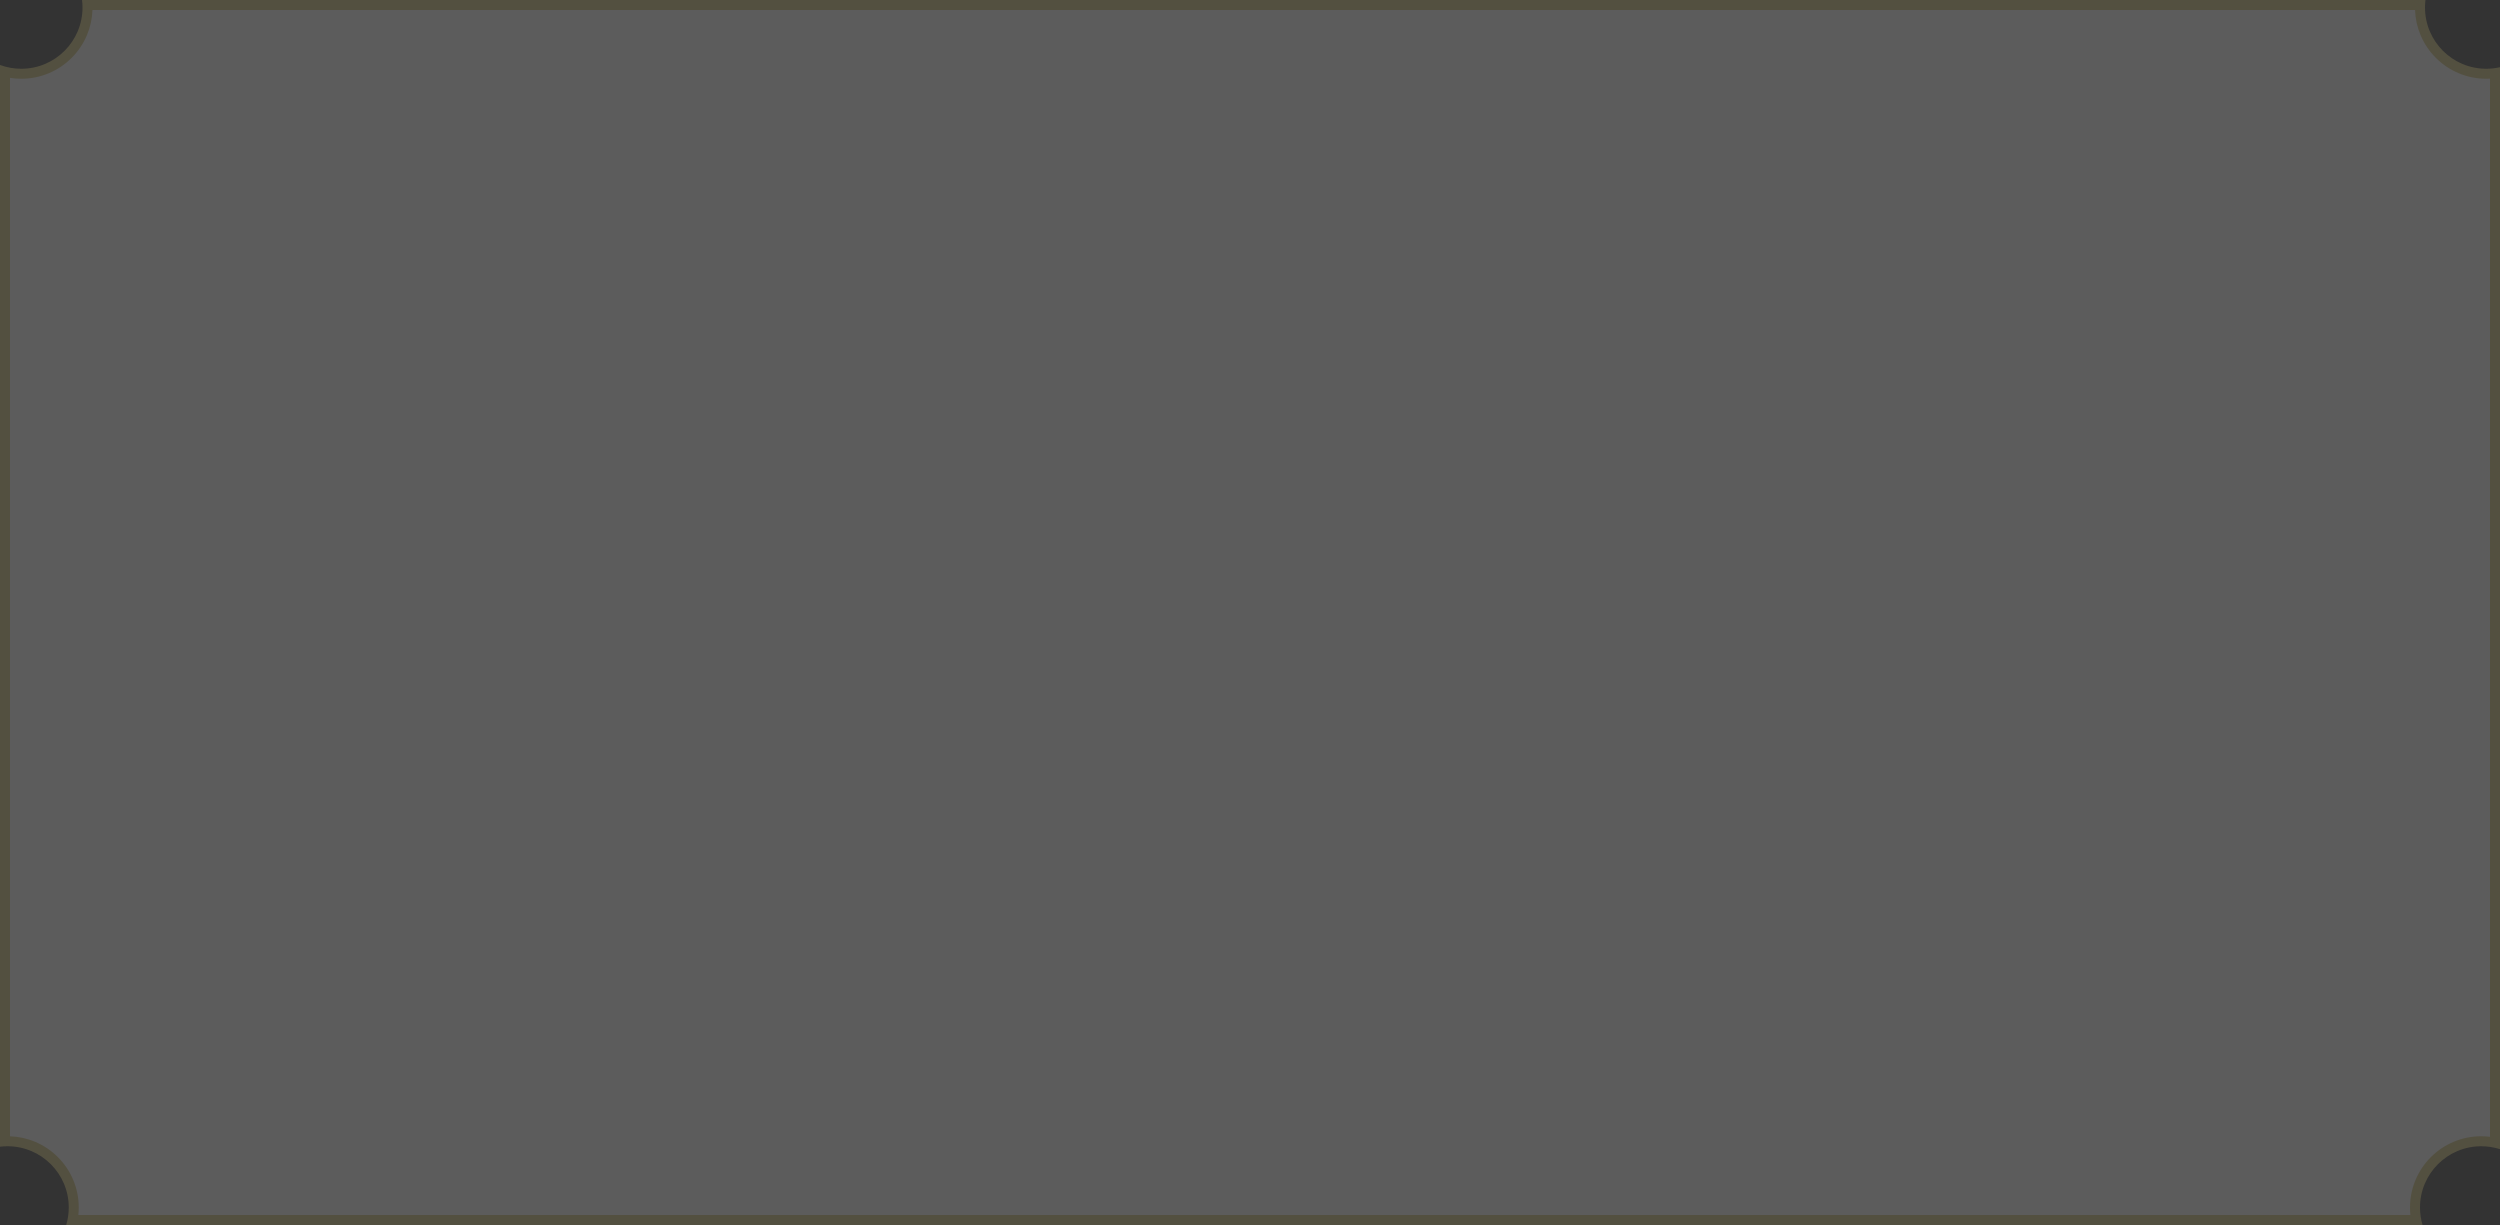 <svg xmlns="http://www.w3.org/2000/svg" width="999.998" height="490.002" viewBox="0 0 999.998 490.002"><rect x="0" y="0" width="999.998" height="490.002" fill="#333333" stroke="none"/><g transform="translate(-14489 -8878.999)" fill="#fff" opacity="0.2"><path d="M 15455.47 9367.001 L 14518.029 9367.001 C 14518.343 9365.361 14518.501 9363.688 14518.501 9362.003 C 14518.501 9358.423 14517.8 9354.951 14516.417 9351.684 C 14515.082 9348.528 14513.172 9345.694 14510.739 9343.261 C 14508.305 9340.828 14505.472 9338.917 14502.316 9337.582 C 14499.048 9336.2 14495.578 9335.499 14492.001 9335.499 C 14491.668 9335.499 14491.335 9335.505 14491 9335.518 L 14491 8907.697 C 14493.113 8908.23 14495.289 8908.5 14497.497 8908.5 C 14501.075 8908.5 14504.547 8907.8 14507.815 8906.417 C 14510.972 8905.082 14513.806 8903.172 14516.239 8900.738 C 14518.672 8898.306 14520.583 8895.473 14521.918 8892.316 C 14523.3 8889.048 14524.001 8885.577 14524.001 8881.999 C 14524.001 8881.667 14523.995 8881.333 14523.982 8880.999 L 15457.018 8880.999 C 15457.005 8881.333 15456.999 8881.666 15456.999 8881.999 C 15456.999 8885.577 15457.7 8889.048 15459.082 8892.316 C 15460.417 8895.473 15462.328 8898.306 15464.761 8900.738 C 15467.193 8903.171 15470.026 8905.082 15473.183 8906.417 C 15476.451 8907.799 15479.922 8908.5 15483.499 8908.5 C 15484.669 8908.5 15485.839 8908.423 15486.998 8908.27 L 15486.998 9336.071 C 15485.197 9335.69 15483.356 9335.499 15481.498 9335.499 C 15477.922 9335.499 15474.451 9336.2 15471.183 9337.582 C 15468.027 9338.917 15465.194 9340.828 15462.761 9343.261 C 15460.328 9345.694 15458.417 9348.528 15457.082 9351.684 C 15455.699 9354.953 15454.998 9358.426 15454.998 9362.003 C 15454.998 9363.688 15455.156 9365.36 15455.47 9367.001 Z" stroke="none"/><path d="M 15453.154 9365.001 C 15453.051 9364.008 15452.998 9363.008 15452.998 9362.003 C 15452.998 9358.156 15453.752 9354.422 15455.24 9350.904 C 15456.676 9347.511 15458.73 9344.464 15461.347 9341.846 C 15463.964 9339.23 15467.01 9337.177 15470.404 9335.74 C 15473.92 9334.253 15477.652 9333.499 15481.498 9333.499 C 15482.673 9333.499 15483.841 9333.57 15484.998 9333.712 L 15484.998 8910.461 C 15484.499 8910.487 15483.999 8910.5 15483.499 8910.5 C 15479.653 8910.5 15475.92 8909.746 15472.403 8908.259 C 15469.009 8906.822 15465.962 8904.769 15463.347 8902.152 C 15460.73 8899.537 15458.677 8896.49 15457.24 8893.095 C 15455.882 8889.885 15455.136 8886.493 15455.016 8882.999 L 14525.984 8882.999 C 14525.864 8886.493 14525.118 8889.885 14523.76 8893.096 C 14522.323 8896.49 14520.27 8899.537 14517.653 8902.153 C 14515.036 8904.769 14511.989 8906.823 14508.595 8908.26 C 14505.078 8909.746 14501.344 8910.5 14497.497 8910.5 C 14495.981 8910.5 14494.479 8910.382 14493 8910.147 L 14493 9333.516 C 14496.493 9333.636 14499.885 9334.382 14503.097 9335.74 C 14506.489 9337.177 14509.536 9339.23 14512.153 9341.847 C 14514.769 9344.464 14516.823 9347.511 14518.259 9350.904 C 14519.747 9354.419 14520.501 9358.153 14520.501 9362.003 C 14520.501 9363.008 14520.449 9364.008 14520.345 9365.001 L 15453.154 9365.001 M 15458.013 9369.001 L 14515.486 9369.001 C 14516.159 9366.742 14516.501 9364.388 14516.501 9362.003 C 14516.501 9358.693 14515.854 9355.483 14514.575 9352.463 C 14513.341 9349.546 14511.574 9346.926 14509.324 9344.675 C 14507.073 9342.425 14504.453 9340.658 14501.537 9339.424 C 14498.517 9338.146 14495.309 9337.499 14492.001 9337.499 C 14491.005 9337.499 14489.995 9337.561 14489 9337.682 L 14489 8904.985 C 14491.716 8905.99 14494.574 8906.5 14497.497 8906.5 C 14500.806 8906.5 14504.016 8905.853 14507.037 8904.575 C 14509.954 8903.341 14512.574 8901.574 14514.825 8899.324 C 14517.075 8897.074 14518.842 8894.454 14520.076 8891.537 C 14521.354 8888.517 14522.001 8885.308 14522.001 8881.999 C 14522.001 8881.002 14521.939 8879.993 14521.818 8878.999 L 15459.181 8878.999 C 15459.061 8879.987 15458.999 8880.996 15458.999 8881.999 C 15458.999 8885.308 15459.646 8888.517 15460.924 8891.537 C 15462.158 8894.454 15463.925 8897.074 15466.175 8899.324 C 15468.425 8901.574 15471.045 8903.341 15473.962 8904.575 C 15476.982 8905.853 15480.191 8906.5 15483.499 8906.5 C 15485.352 8906.5 15487.201 8906.291 15488.998 8905.88 L 15488.998 9338.668 C 15486.582 9337.893 15484.059 9337.499 15481.498 9337.499 C 15478.19 9337.499 15474.982 9338.146 15471.962 9339.424 C 15469.046 9340.658 15466.426 9342.425 15464.175 9344.675 C 15461.925 9346.926 15460.158 9349.546 15458.924 9352.463 C 15457.646 9355.483 15456.998 9358.693 15456.998 9362.003 C 15456.998 9364.386 15457.34 9366.74 15458.013 9369 L 15458.013 9369.001 Z" stroke="none" fill="#d3c375"/></g></svg>